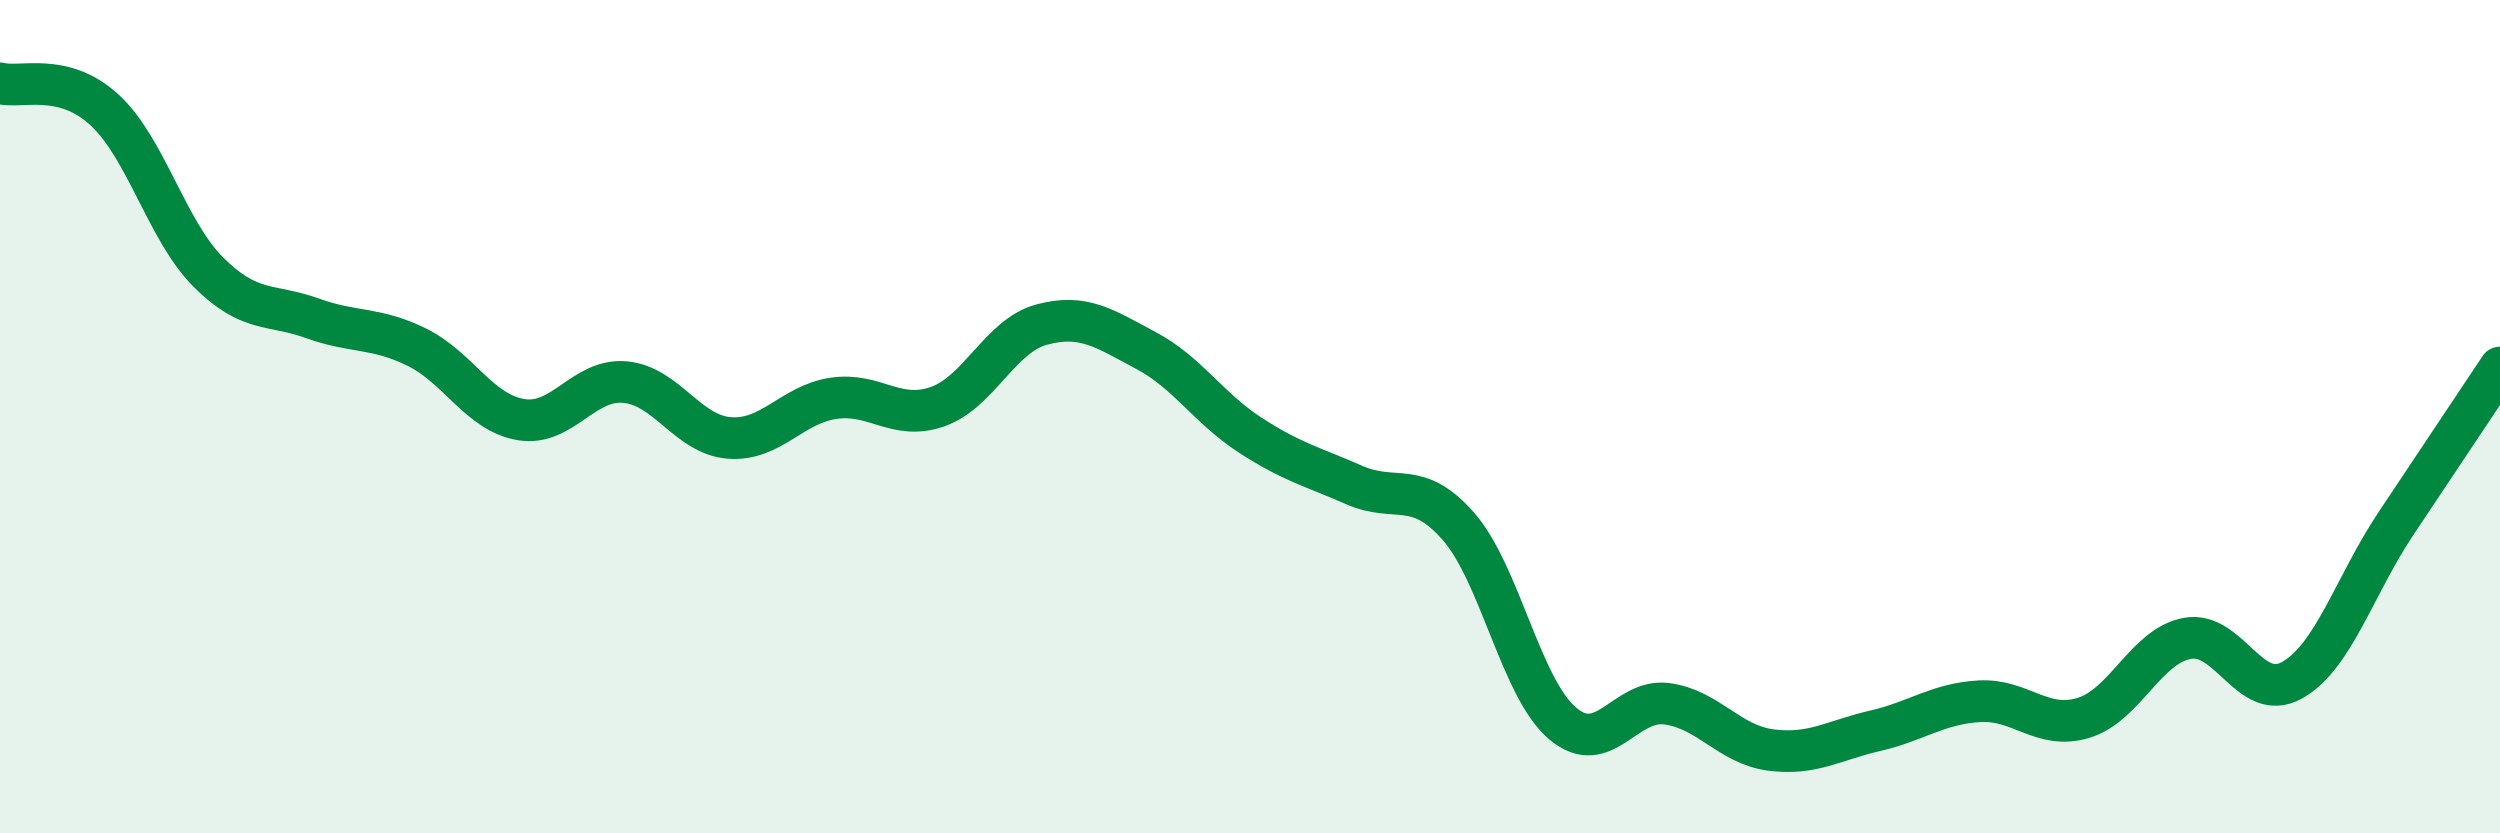 
    <svg width="60" height="20" viewBox="0 0 60 20" xmlns="http://www.w3.org/2000/svg">
      <path
        d="M 0,2 C 0.5,2.13 1.5,1.72 2.5,2.63 C 3.5,3.54 4,5.53 5,6.53 C 6,7.53 6.5,7.28 7.5,7.64 C 8.5,8 9,7.84 10,8.33 C 11,8.82 11.5,9.9 12.5,10.07 C 13.5,10.24 14,9.08 15,9.17 C 16,9.26 16.5,10.43 17.5,10.51 C 18.5,10.59 19,9.71 20,9.56 C 21,9.41 21.5,10.11 22.5,9.76 C 23.5,9.41 24,8.06 25,7.79 C 26,7.52 26.5,7.88 27.5,8.41 C 28.5,8.94 29,9.79 30,10.44 C 31,11.09 31.5,11.2 32.5,11.64 C 33.5,12.08 34,11.49 35,12.63 C 36,13.77 36.5,16.51 37.5,17.36 C 38.5,18.21 39,16.76 40,16.89 C 41,17.02 41.5,17.87 42.5,18 C 43.5,18.13 44,17.77 45,17.54 C 46,17.31 46.5,16.89 47.5,16.83 C 48.5,16.77 49,17.53 50,17.23 C 51,16.93 51.5,15.5 52.5,15.32 C 53.5,15.14 54,16.88 55,16.33 C 56,15.78 56.5,14.07 57.5,12.57 C 58.5,11.07 59.5,9.57 60,8.82L60 20L0 20Z"
        fill="#008740"
        opacity="0.1"
        stroke-linecap="round"
        stroke-linejoin="round"
      />
      <path
        d="M 0,2 C 0.5,2.13 1.5,1.72 2.5,2.63 C 3.5,3.54 4,5.53 5,6.53 C 6,7.53 6.5,7.28 7.5,7.64 C 8.5,8 9,7.84 10,8.33 C 11,8.82 11.5,9.9 12.5,10.07 C 13.5,10.24 14,9.08 15,9.17 C 16,9.26 16.5,10.43 17.5,10.51 C 18.5,10.59 19,9.71 20,9.56 C 21,9.41 21.5,10.11 22.5,9.76 C 23.5,9.41 24,8.06 25,7.79 C 26,7.52 26.5,7.88 27.5,8.41 C 28.5,8.94 29,9.79 30,10.44 C 31,11.09 31.5,11.2 32.5,11.64 C 33.5,12.08 34,11.49 35,12.63 C 36,13.77 36.5,16.51 37.5,17.36 C 38.5,18.21 39,16.76 40,16.89 C 41,17.02 41.5,17.87 42.5,18 C 43.5,18.13 44,17.77 45,17.54 C 46,17.31 46.5,16.89 47.5,16.83 C 48.5,16.77 49,17.53 50,17.23 C 51,16.93 51.5,15.5 52.5,15.32 C 53.5,15.14 54,16.88 55,16.33 C 56,15.78 56.5,14.07 57.5,12.57 C 58.5,11.07 59.5,9.57 60,8.82"
        stroke="#008740"
        stroke-width="1"
        fill="none"
        stroke-linecap="round"
        stroke-linejoin="round"
      />
    </svg>
  